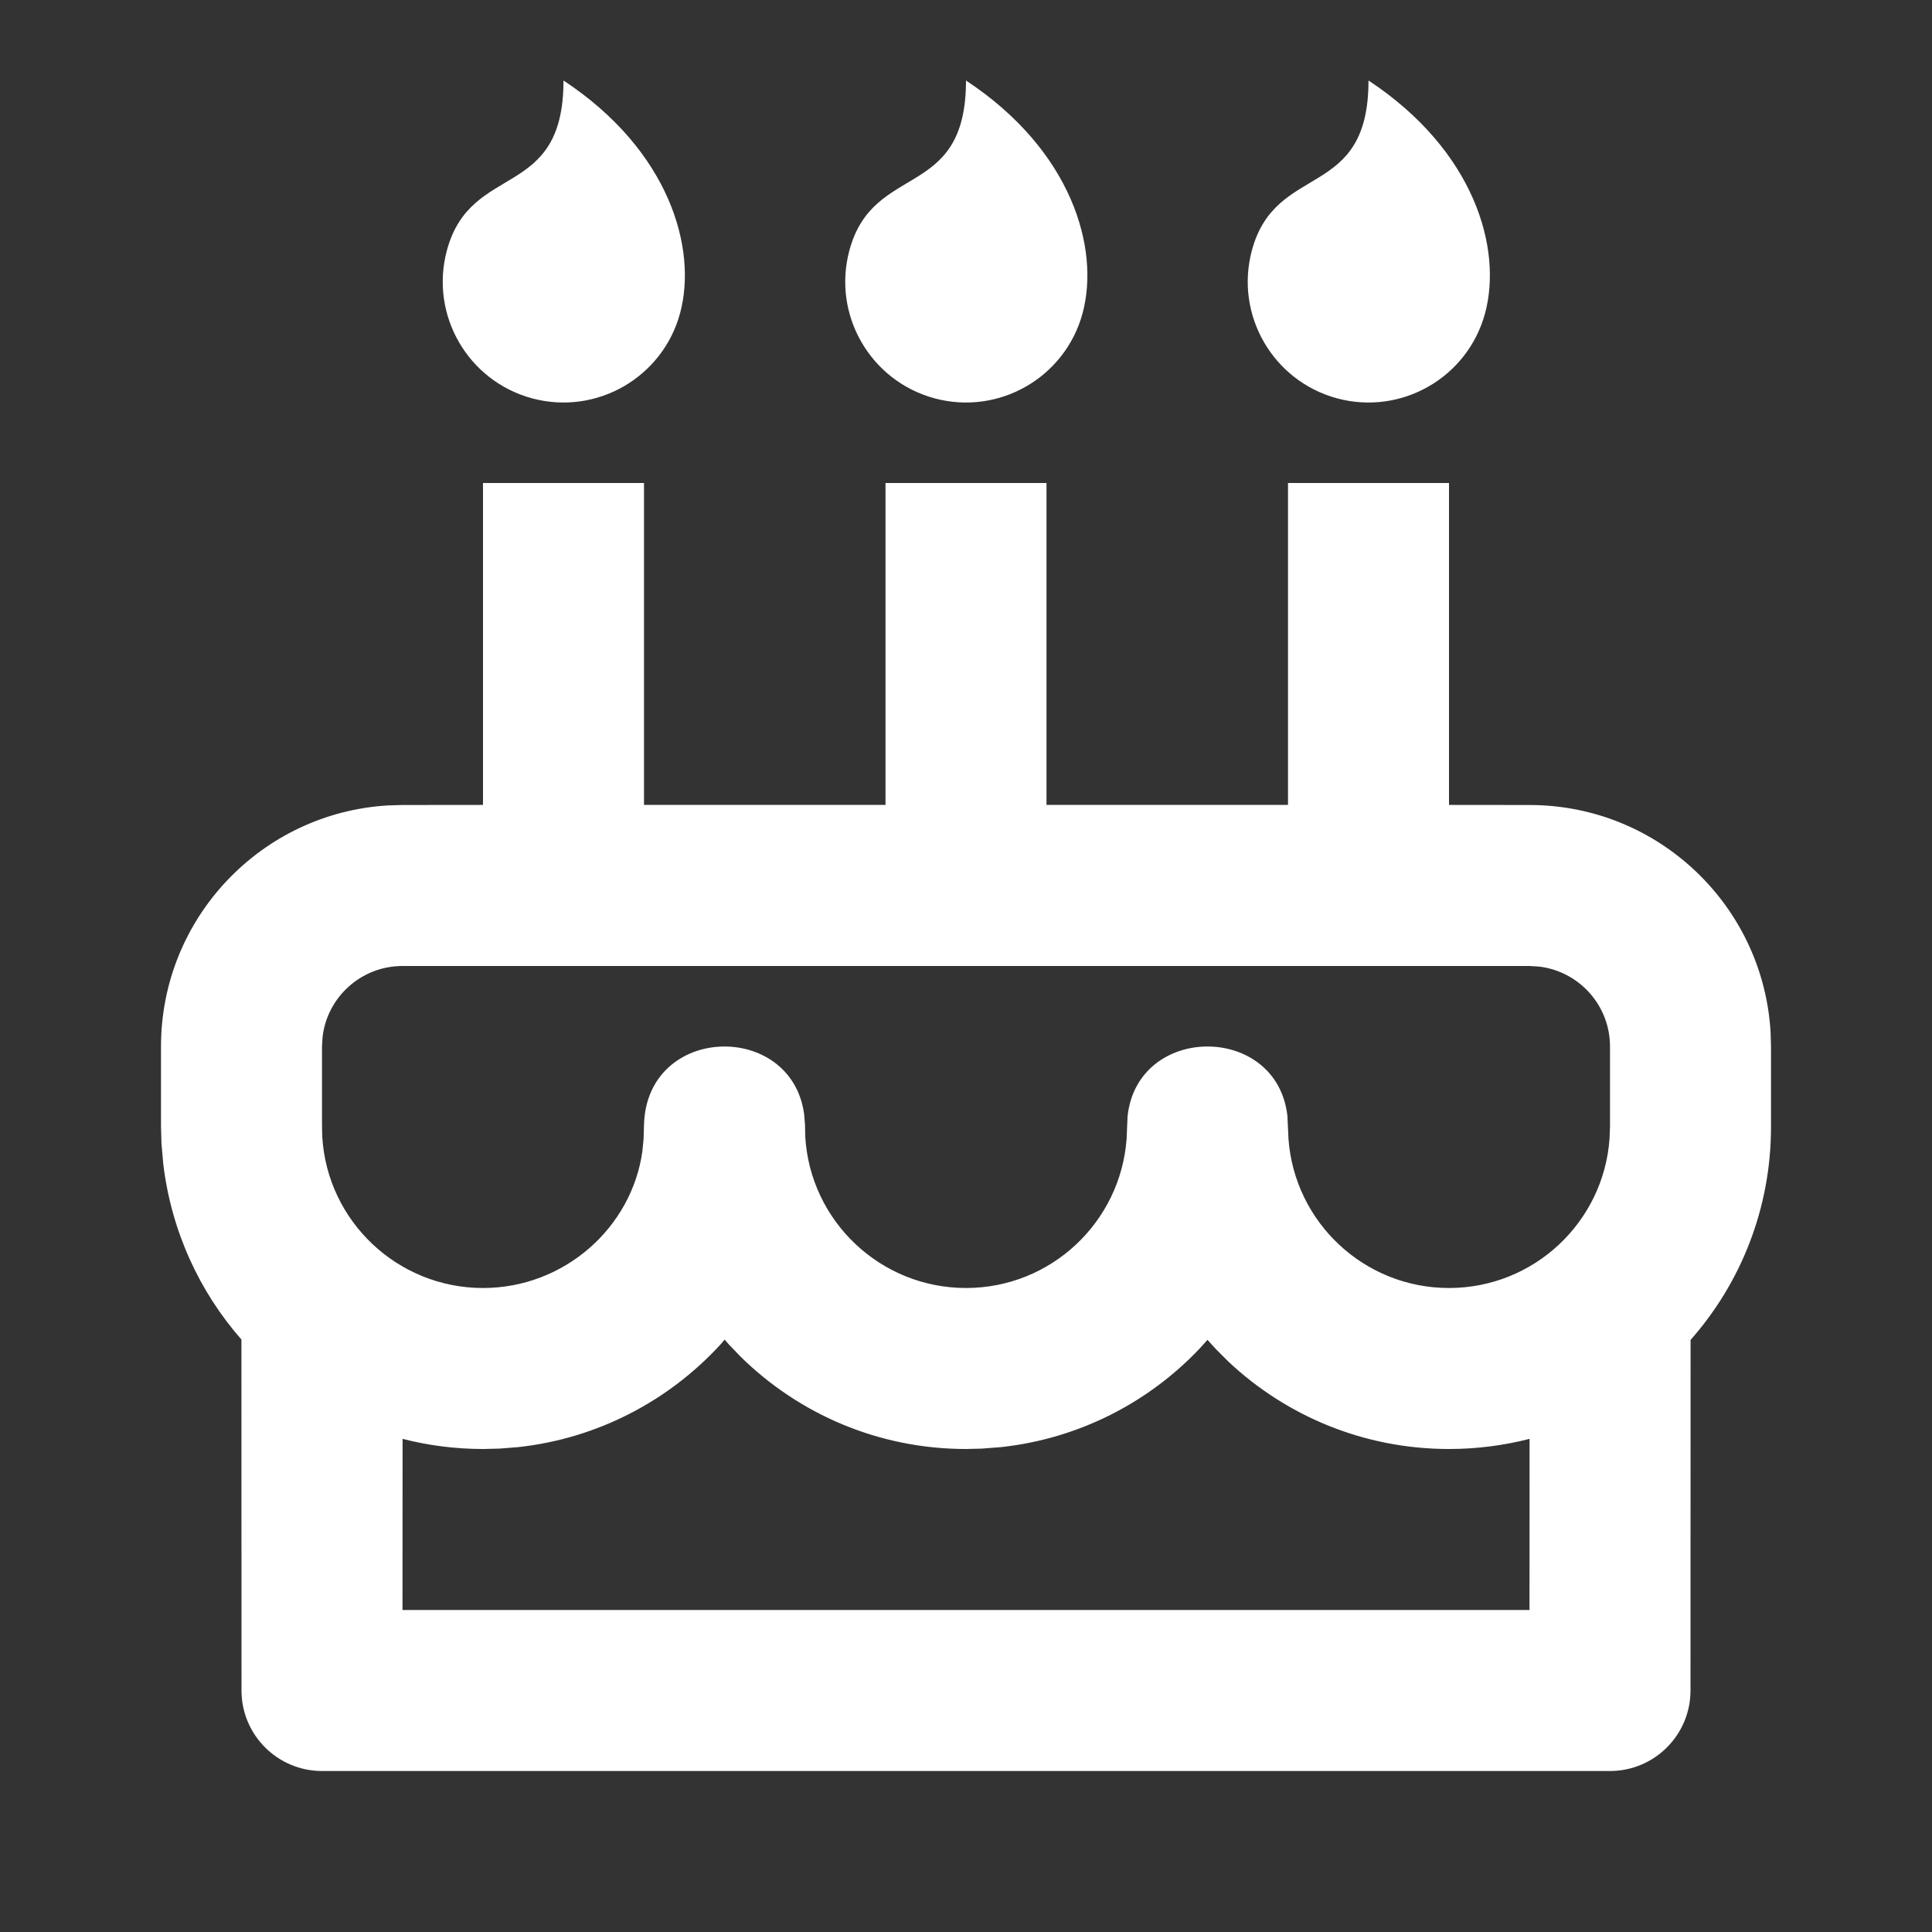 <svg xmlns="http://www.w3.org/2000/svg" viewBox="0 0 24 24" fill="rgba(255,255,255,1)"><rect x="0" y="0" width="24" height="24" fill="#333333" stroke="none"/><path d="M8 6V9.999H11V6H13V9.999H16V6H18V9.999L19 10C20.598 10 21.904 11.249 21.995 12.824L22 13V14C22 15.014 21.623 15.94 21.001 16.645L21 21C21 21.552 20.552 22 20 22H4C3.448 22 3 21.552 3 21L2.999 16.64C2.478 16.046 2.128 15.294 2.028 14.458L2.006 14.205L2 14V13C2 11.402 3.249 10.096 4.824 10.005L5 10L6 9.999V6H8ZM9.002 16.641L8.948 16.704C8.307 17.401 7.424 17.87 6.434 17.977L6.204 17.995L6 18C5.655 18 5.32 17.956 5.001 17.874L5 20H19L19.001 17.874C18.681 17.956 18.346 18 18 18C16.938 18 15.972 17.586 15.256 16.911L15.107 16.762L15 16.644L14.893 16.762C14.261 17.425 13.402 17.87 12.442 17.976L12.2 17.995L12 18C10.914 18 9.926 17.566 9.203 16.856L9.052 16.699L9.002 16.641ZM19 12H5C4.487 12 4.064 12.386 4.007 12.883L4 13L4 13.971L4.003 14.118C4.064 15.171 4.939 16 6 16C7.008 16 7.848 15.252 7.98 14.3L7.995 14.147L8 13.971C8.036 12.723 9.827 12.678 9.989 13.837L10 13.971L10.003 14.118C10.064 15.171 10.939 16 12 16C13.054 16 13.918 15.184 13.995 14.149L14.007 13.867C14.131 12.711 15.869 12.711 15.993 13.867L16.006 14.149C16.082 15.184 16.946 16 18 16C19.054 16 19.918 15.184 19.994 14.149L20 14V13C20 12.487 19.614 12.065 19.117 12.007L19 12ZM7 1C8.319 1.871 8.663 3.088 8.449 3.888C8.234 4.688 7.412 5.163 6.612 4.949C5.812 4.734 5.337 3.912 5.551 3.112C5.849 2.001 7 2.5 7 1ZM12 1C13.319 1.871 13.663 3.088 13.449 3.888C13.235 4.688 12.412 5.163 11.612 4.949C10.812 4.734 10.337 3.912 10.551 3.112C10.849 2.001 12 2.5 12 1ZM17 1C18.32 1.871 18.663 3.088 18.449 3.888C18.235 4.688 17.412 5.163 16.612 4.949C15.812 4.734 15.337 3.912 15.551 3.112C15.849 2.001 17 2.5 17 1Z"></path></svg>